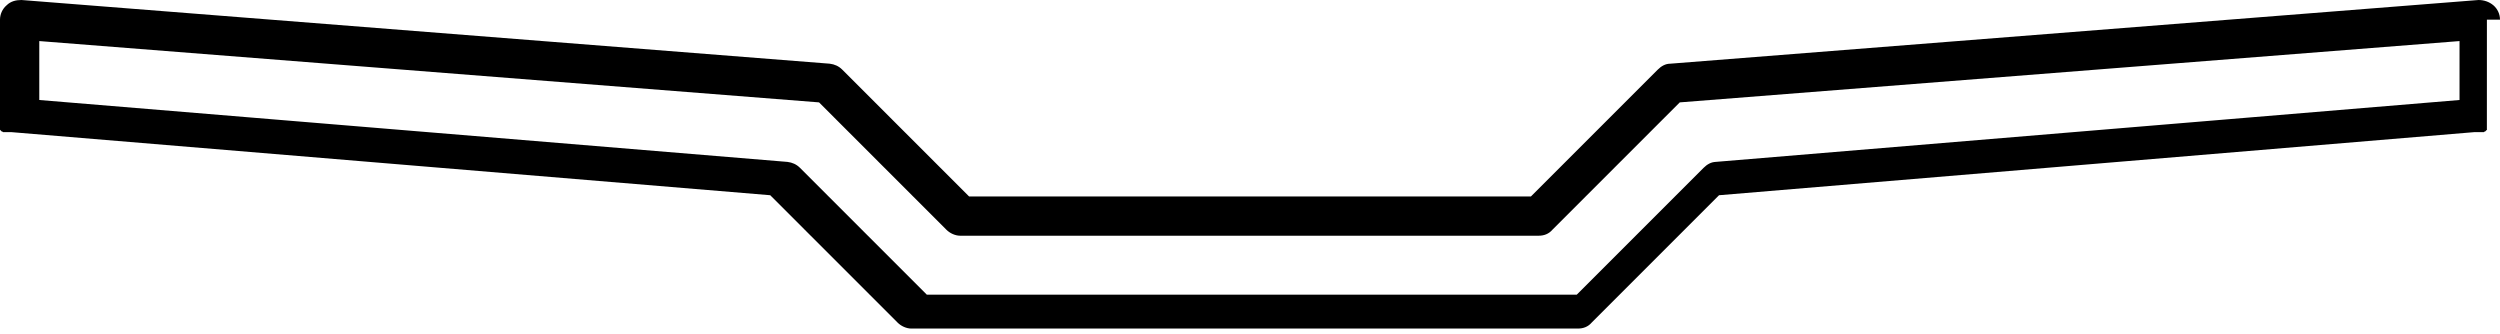 <?xml version="1.0" encoding="UTF-8"?><svg id="Ebene_2" xmlns="http://www.w3.org/2000/svg" viewBox="0 0 42 5.61"><defs><style>.cls-1{stroke-width:0px;}</style></defs><g id="Ebene_1-2"><path class="cls-1" d="m42,.33c0-.09-.04-.18-.11-.24s-.16-.09-.25-.09l-13.58,1.07c-.08,0-.15.04-.21.1l-2.13,2.13h-4.71s0,0-.01,0c0,0,0,0-.01,0h-4.71l-2.13-2.13c-.06-.06-.13-.09-.21-.1L.36,0c-.09,0-.18.02-.25.09-.07.06-.11.15-.11.24v1.65h0s0,.02,0,.02c0,0,0,0,0,.01,0,0,0,.01,0,.02,0,0,0,0,0,.01,0,0,0,.01,0,.02,0,0,0,0,0,.01,0,0,0,0,0,.02,0,0,0,.01,0,.02,0,0,0,0,0,.01,0,0,0,.01,0,.02,0,0,0,0,0,.01,0,0,0,0,0,.01,0,0,0,0,0,.01,0,0,0,0,0,.01,0,0,0,0,.01.01,0,0,0,0,.01.01,0,0,0,0,.01.01,0,0,0,0,.01,0,0,0,0,0,.01.01,0,0,0,0,.01,0,0,0,0,0,.01,0,0,0,0,0,.01,0,0,0,0,0,.01,0s0,0,.01,0c0,0,0,0,.01,0,0,0,.01,0,.02,0,0,0,0,0,.01,0,0,0,.01,0,.02,0,0,0,0,0,.01,0,0,0,.01,0,.02,0h0l12.75,1.06,2.14,2.14c.06.06.15.1.23.1h5.56s0,0,.01,0c0,0,0,0,.01,0h5.62c.09,0,.17-.03.23-.1l2.14-2.14,12.69-1.06h0s.01,0,.02,0c0,0,0,0,.01,0,0,0,.01,0,.02,0,0,0,0,0,.01,0,0,0,.01,0,.02,0,0,0,0,0,.01,0s0,0,.01,0c0,0,.01,0,.02,0,0,0,0,0,.01,0,0,0,.01,0,.02,0,0,0,0,0,.01,0,0,0,0,0,.01-.01,0,0,0,0,.01,0,0,0,0,0,.01-.01,0,0,0,0,.01-.01,0,0,0,0,.01-.01s0,0,0-.01c0,0,0,0,0-.01,0,0,0,0,0-.01,0,0,0,0,0-.01,0,0,0,0,0-.01,0,0,0,0,0-.01s0,0,0-.01c0,0,0,0,0-.02,0,0,0,0,0-.01,0,0,0-.01,0-.02,0,0,0,0,0-.01,0,0,0-.01,0-.02,0,0,0,0,0-.01,0,0,0-.01,0-.02h0V.33h0Zm-13.17,2.39c-.08,0-.15.04-.21.1l-2.13,2.13h-5.48s0,0-.01,0c0,0,0,0-.01,0h-5.42l-2.13-2.13c-.06-.06-.13-.09-.21-.1L.66,1.68v-.99l13.1,1.03,2.14,2.14c.06.06.15.1.23.1h4.85s0,0,.01,0c0,0,0,0,.01,0h4.85c.09,0,.17-.03.23-.1l2.14-2.14,13.1-1.03v.99l-12.5,1.04h0Z"/></g></svg>